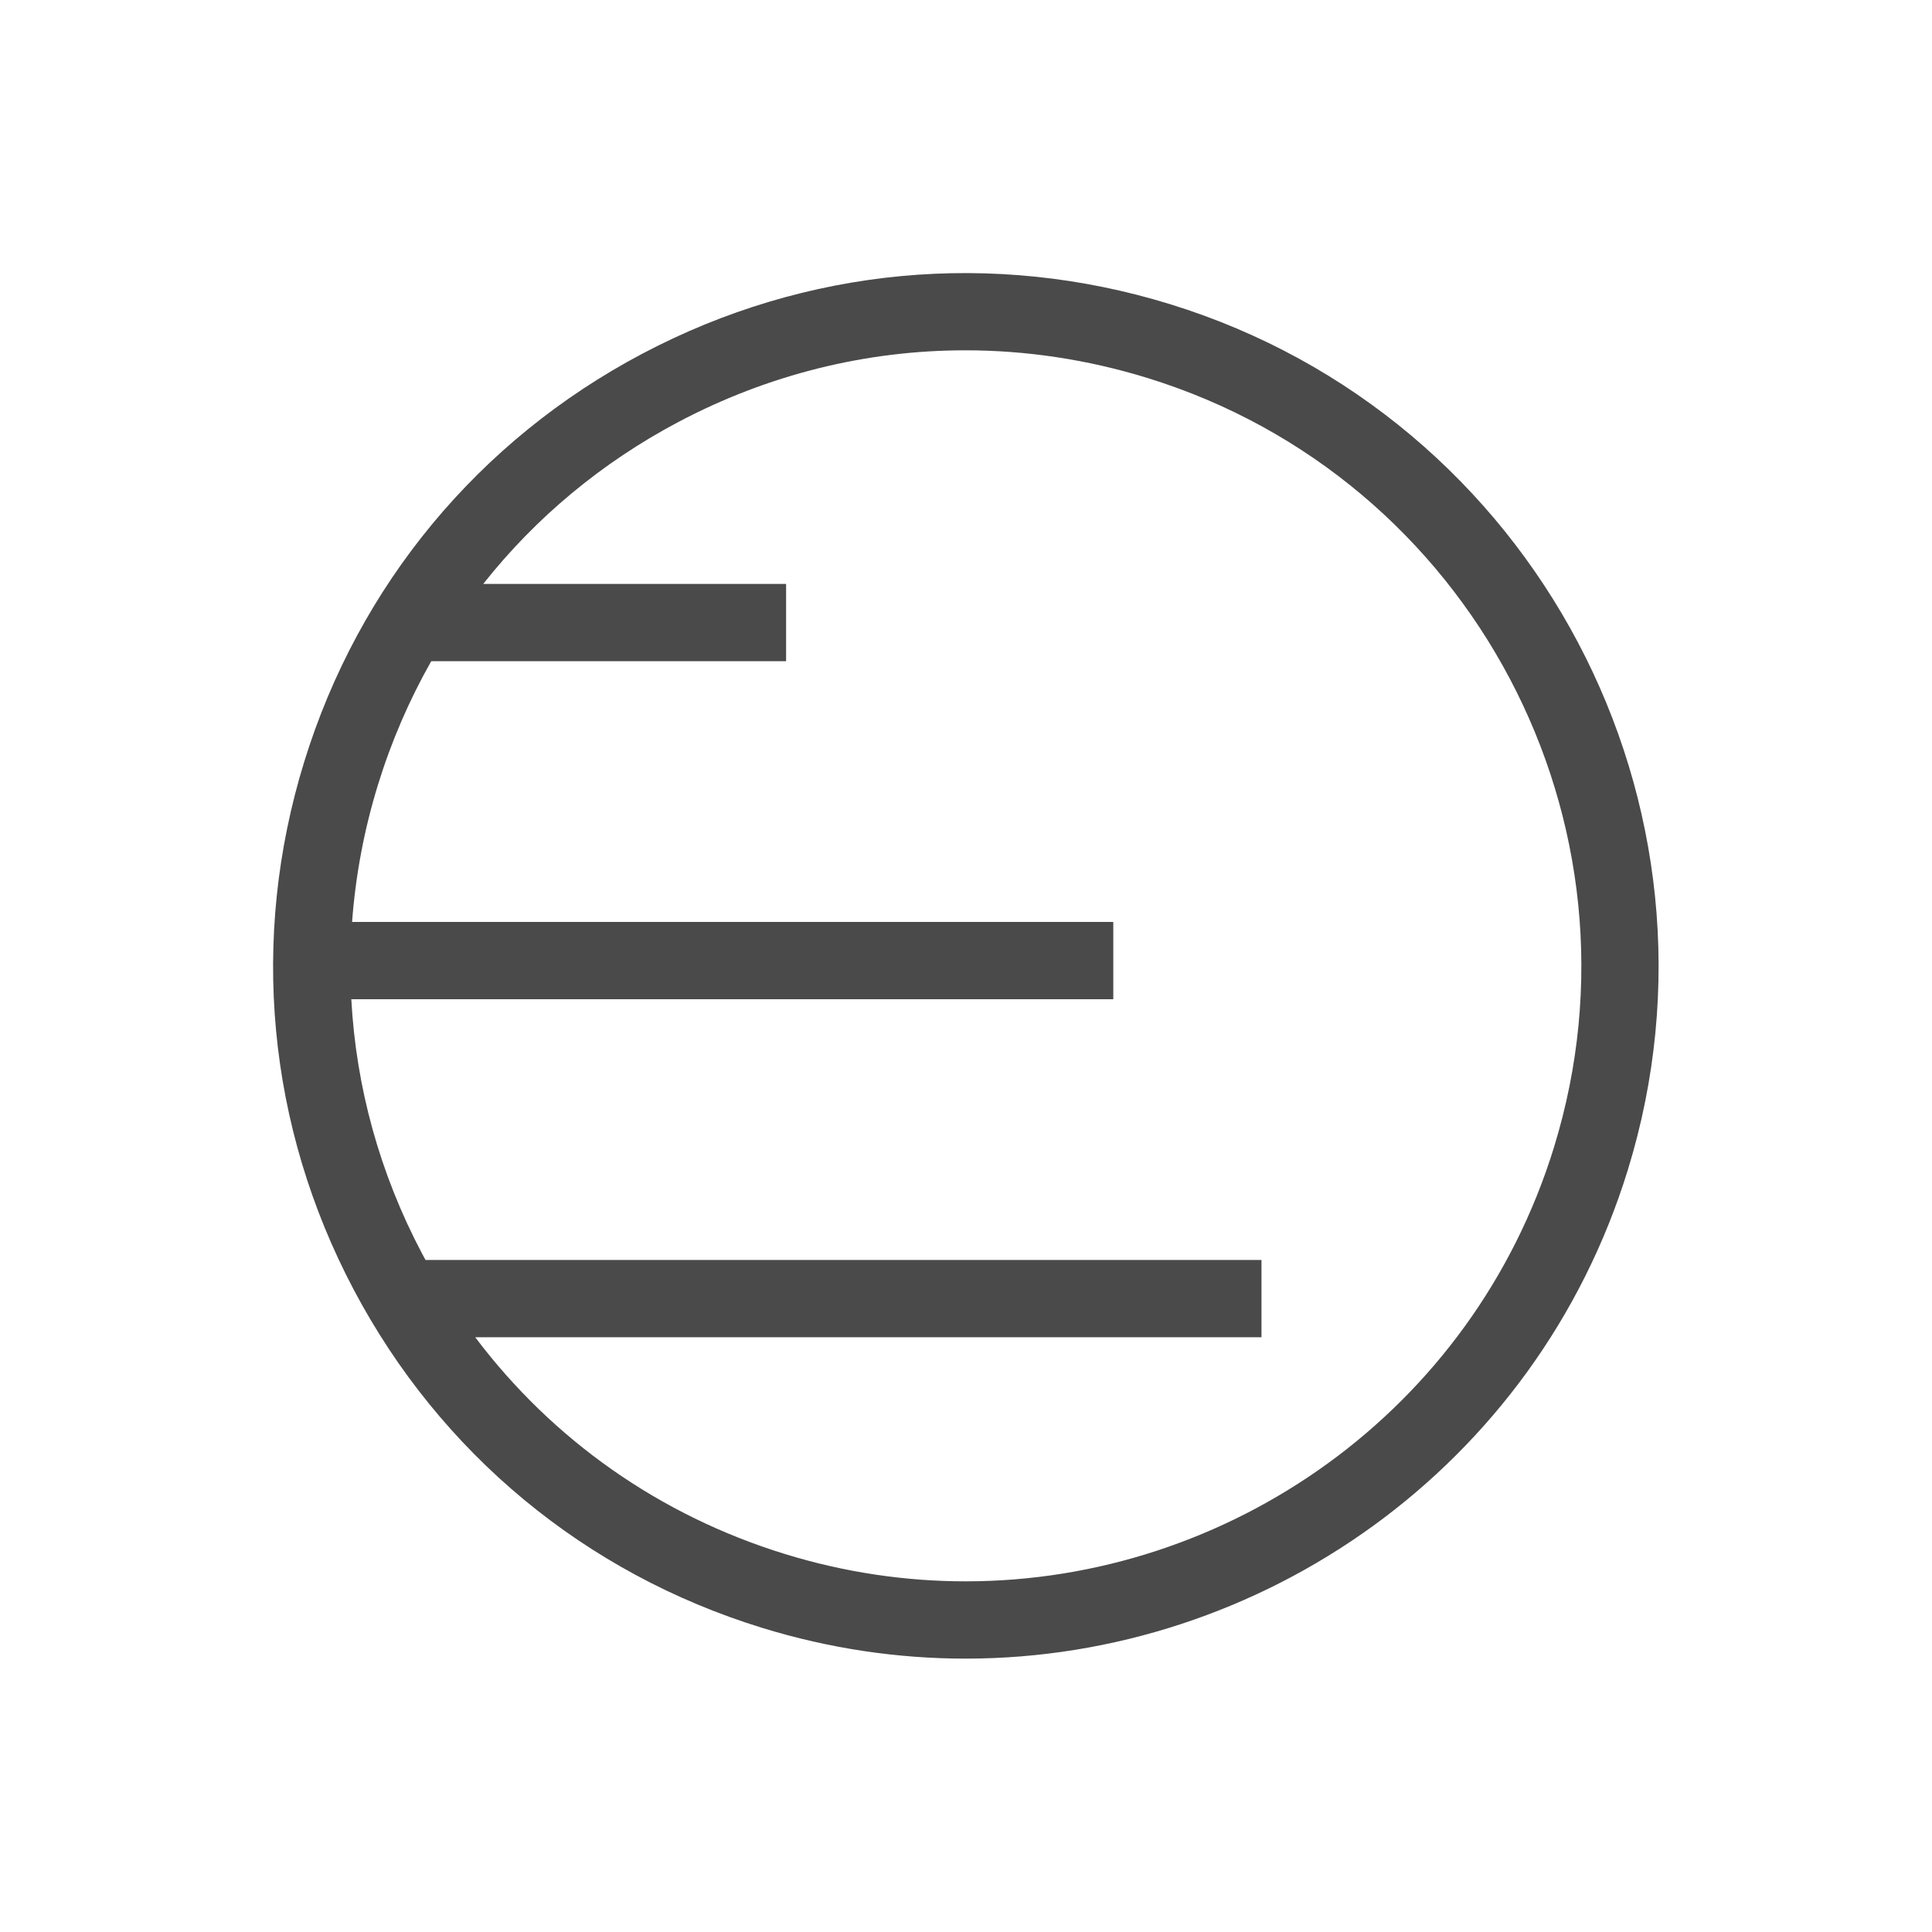 <?xml version="1.0" encoding="UTF-8"?>
<svg id="expanded_-_export" data-name="expanded - export" xmlns="http://www.w3.org/2000/svg" viewBox="0 0 500 500">
  <defs>
    <style>
      .cls-1 {
        fill: #4a4a4a;
        stroke-width: 0px;
      }
    </style>
  </defs>
  <path class="cls-1" d="M302.81,78.72c-45.75-14.11-94.25-9.55-136.58,12.82s-73.41,59.89-87.51,105.64c-14.11,45.75-9.55,94.26,12.82,136.58,22.37,42.33,59.89,73.41,105.64,87.51,17.53,5.41,35.26,7.98,52.71,7.98,76.58,0,147.66-49.53,171.38-126.44,29.12-94.44-24.02-194.97-118.46-224.09ZM402.17,296.92c-21.07,68.34-84.22,112.33-152.26,112.33-15.5,0-31.26-2.29-46.83-7.09-32.37-9.98-60.1-29.54-80.09-56.08h203.48s0-20,0-20H110.13c-.3-.56-.61-1.11-.91-1.67-10.95-20.71-17.08-43.09-18.3-65.81h197.2s0-20,0-20H91.12c.88-11.92,3.1-23.83,6.71-35.54,3.47-11.25,8.1-21.94,13.77-31.94h91.84v-20h-78.38c13.54-17.13,30.63-31.4,50.52-41.92,23.27-12.3,48.63-18.54,74.22-18.54,15.77,0,31.62,2.37,47.12,7.15,83.9,25.87,131.12,115.18,105.25,199.09Z"/>
</svg>